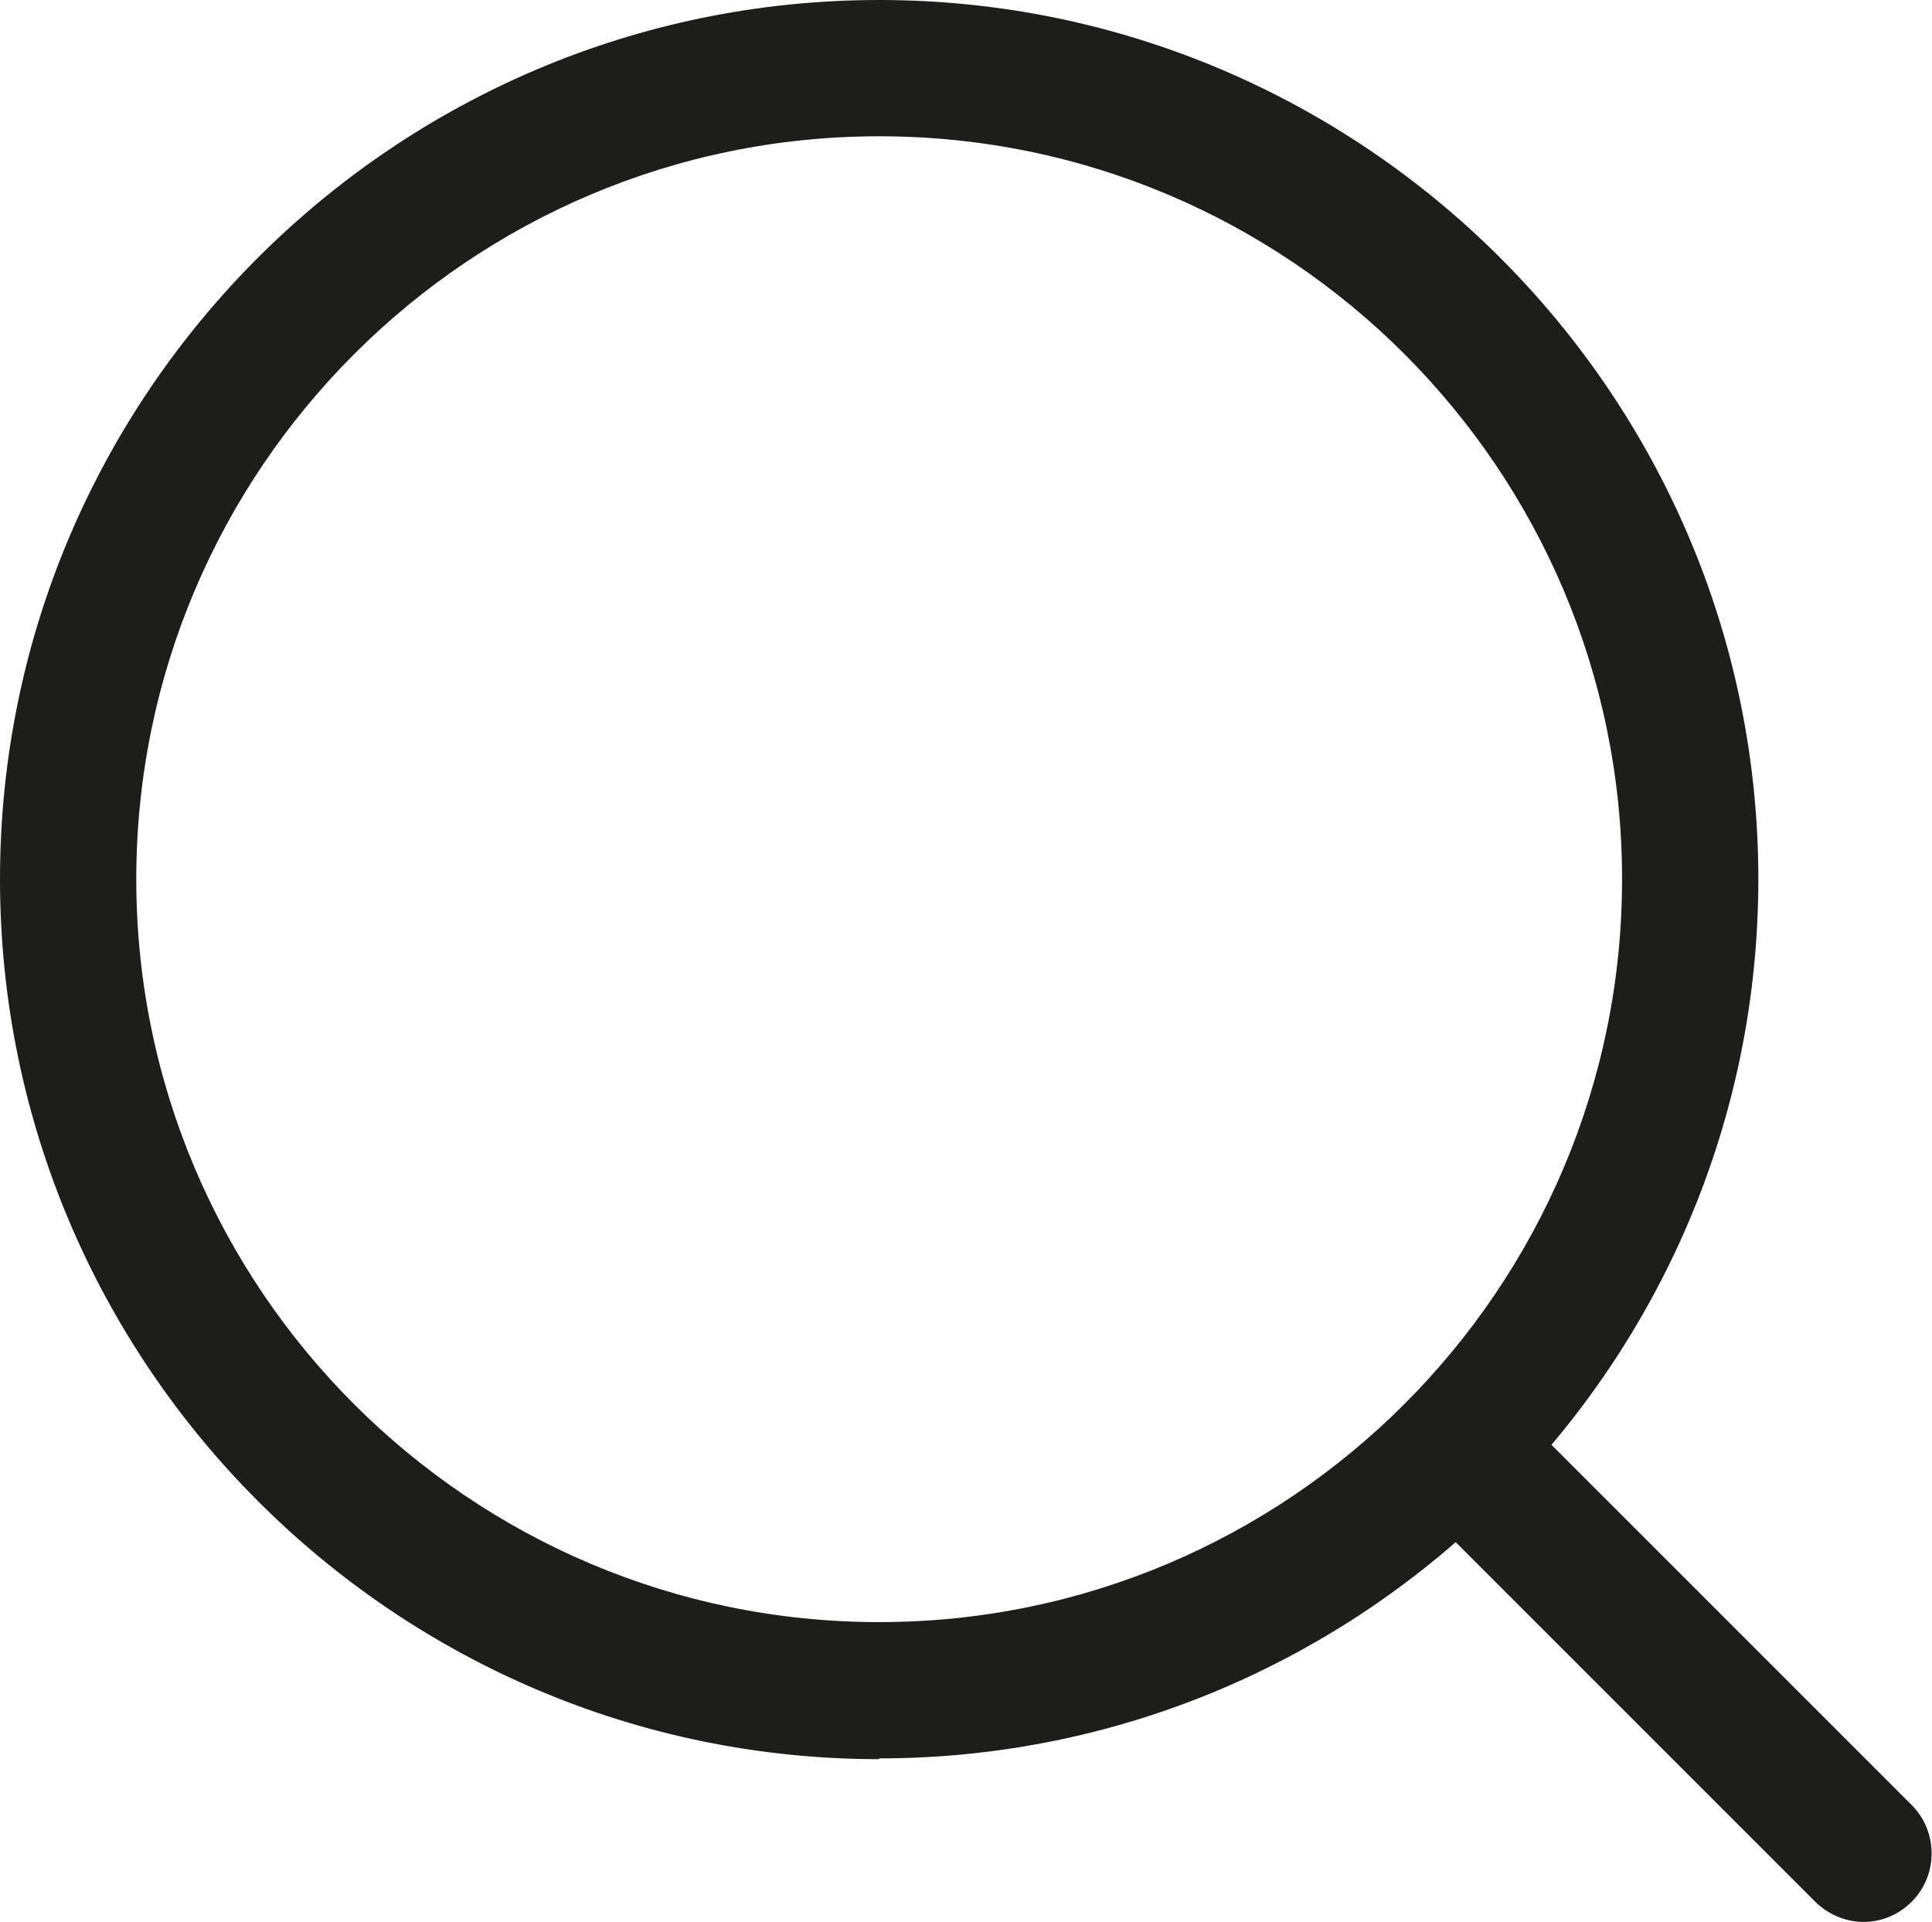 <?xml version="1.0" encoding="UTF-8"?>
<svg id="Calque_2" xmlns="http://www.w3.org/2000/svg" viewBox="0 0 24.81 24.68">
  <defs>
    <style>
      .cls-1 {
        fill: #1d1d1b;
      }
    </style>
  </defs>
  <g id="Calque_2-2" data-name="Calque_2">
    <g>
      <path class="cls-1" d="M11.29,22.59C5.07,22.59,0,17.52,0,11.29S5.07,0,11.29,0s11.29,5.07,11.29,11.29-5.07,11.29-11.29,11.29ZM11.29,1.75C6.03,1.75,1.75,6.03,1.75,11.29s4.28,9.54,9.54,9.54,9.54-4.28,9.54-9.54S16.56,1.75,11.29,1.75Z"/>
      <path class="cls-1" d="M23.93,24.68c-.22,0-.45-.09-.62-.26l-5.21-5.21c-.34-.34-.34-.9,0-1.24s.9-.34,1.24,0l5.21,5.21c.34.34.34.9,0,1.24-.17.17-.39.26-.62.26Z"/>
    </g>
  </g>
</svg>